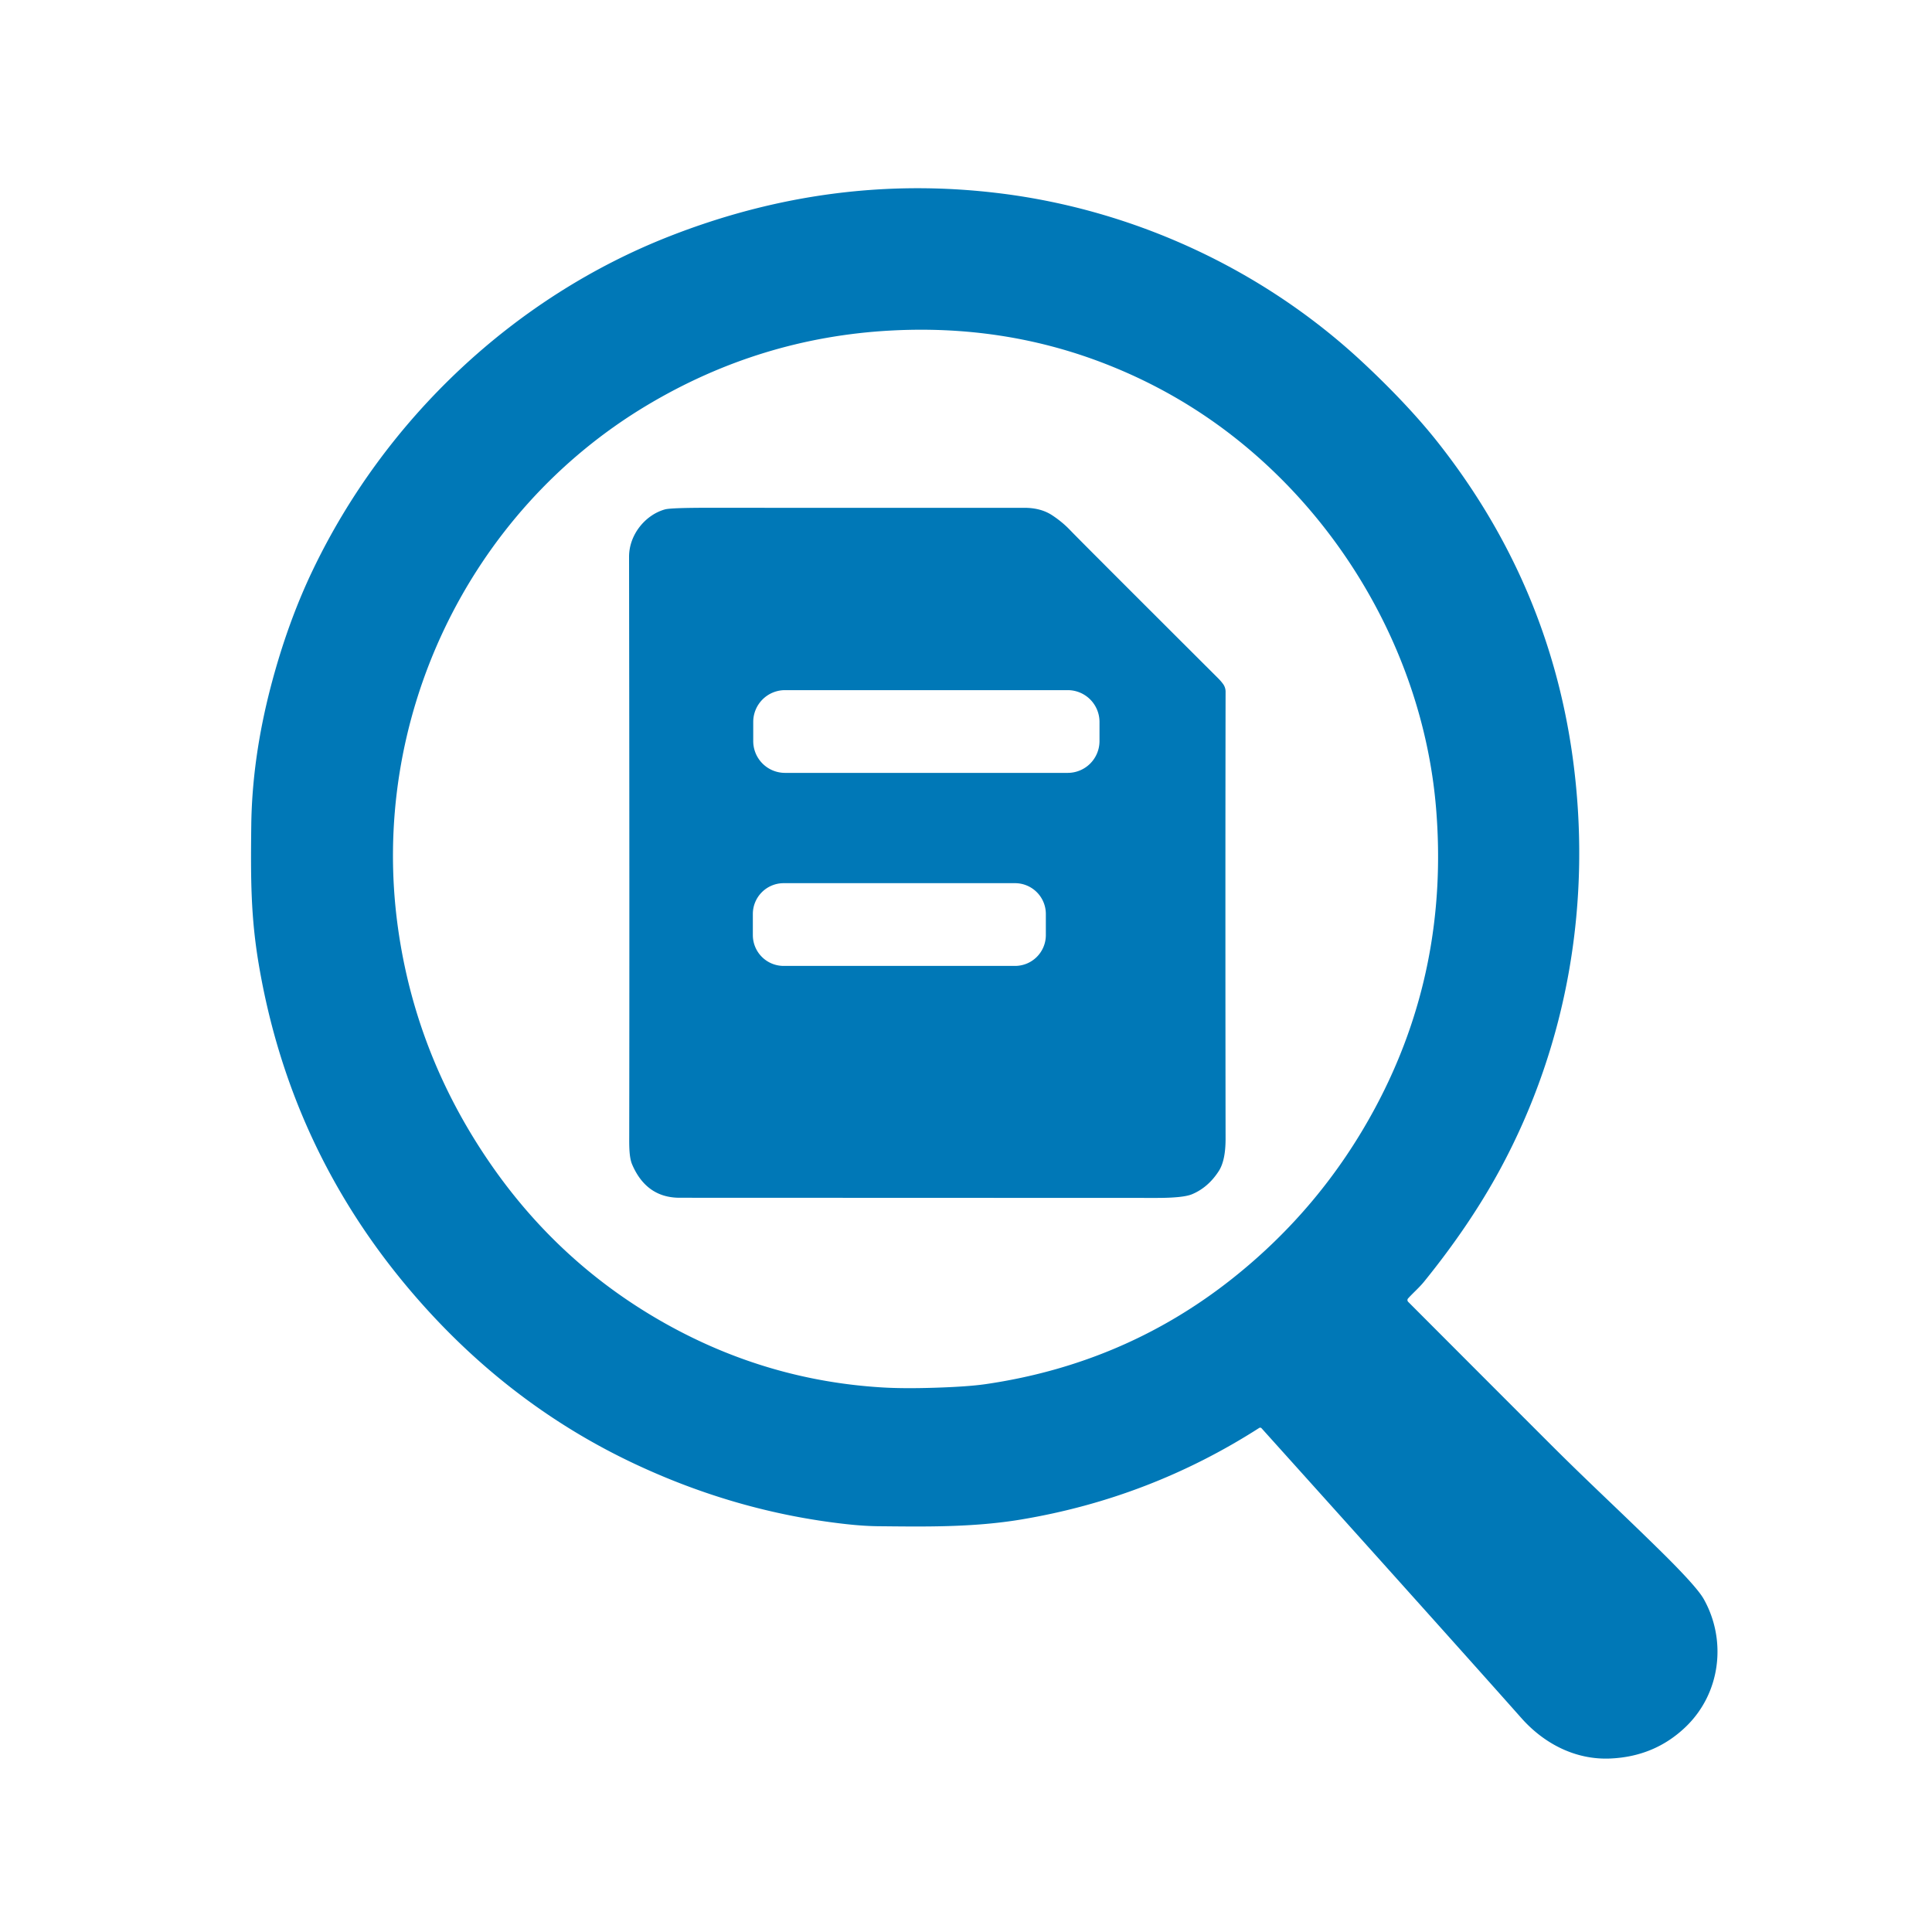<svg xmlns="http://www.w3.org/2000/svg" version="1.1" xmlns:xlink="http://www.w3.org/1999/xlink" xmlns:svgjs="http://svgjs.dev/svgjs" width="700" height="700"><svg xmlns="http://www.w3.org/2000/svg" version="1.1" viewBox="0.00 0.00 700.00 700.00">
<path fill="#0078b7" d="
  M 510.18 470.44
  A 0.90 0.89 43.8 0 0 510.21 471.68
  Q 544.19 505.73 562.32 523.84
  C 575.85 537.34 586.06 546.65 601.14 561.46
  Q 614.72 574.79 617.28 579.34
  C 625.68 594.24 623.50 613.49 610.71 625.73
  Q 599.44 636.51 583.25 637.15
  C 570.68 637.64 559.39 631.68 551.28 622.55
  Q 525.26 593.25 457.09 517.49
  A 0.67 0.66 52.8 0 0 456.23 517.37
  Q 416.61 542.76 370.01 550.54
  C 352.43 553.47 334.86 553.14 318.27 552.98
  Q 313.00 552.93 306.53 552.21
  Q 267.03 547.82 229.91 530.36
  Q 183.32 508.44 148.57 467.47
  Q 104.98 416.07 93.73 349.26
  C 90.85 332.12 90.81 318.41 91.04 299.00
  Q 91.34 274.73 98.10 248.82
  Q 104.12 225.76 113.33 206.54
  C 139.52 151.88 186.17 107.73 242.52 85.63
  Q 301.55 62.47 362.55 70.08
  C 410.93 76.11 457.33 97.49 493.27 130.85
  C 501.99 138.94 512.35 149.42 520.66 159.90
  Q 561.09 210.93 569.81 274.42
  C 576.89 326.06 568.17 378.06 543.56 423.58
  Q 532.66 443.75 516.05 464.27
  C 514.29 466.46 512.06 468.37 510.18 470.44
  Z
  M 144.18 336.09
  Q 150.52 381.72 176.90 420.49
  Q 202.42 458.02 241.60 479.83
  Q 278.16 500.18 319.58 502.69
  Q 327.26 503.16 338.42 502.81
  Q 350.78 502.43 357.24 501.48
  Q 407.52 494.11 446.36 463.36
  Q 478.77 437.70 498.27 401.36
  C 516.41 367.57 523.47 331.21 520.32 292.91
  C 516.59 247.59 495.44 204.36 463.36 172.67
  Q 435.32 144.97 398.67 131.13
  Q 362.78 117.58 322.63 119.77
  Q 275.52 122.34 234.63 146.72
  C 169.46 185.58 133.73 260.88 144.18 336.09
  Z"></path>
<path fill="#0078b7" d="
  M 443.12 247.79
  A 4.71 4.67 26.9 0 1 444.05 250.59
  Q 443.93 325.76 444.05 412.54
  Q 444.06 420.46 441.59 424.29
  Q 437.73 430.28 431.83 432.72
  Q 428.64 434.03 419.02 434.03
  Q 304.16 433.99 246.27 433.97
  Q 234.23 433.97 229.05 421.94
  C 227.90 419.26 227.97 415.01 227.98 411.44
  Q 228.10 330.01 227.92 201.75
  C 227.91 193.66 233.88 186.51 240.96 184.56
  Q 243.13 183.97 257.16 183.98
  Q 356.59 184.03 371.09 183.99
  Q 377.10 183.98 381.22 186.69
  Q 384.88 189.10 387.70 192.05
  Q 391.09 195.62 441.55 245.95
  Q 442.36 246.77 443.12 247.79
  Z
  M 398.37 261.57
  A 11.52 11.52 0.0 0 0 386.85 250.05
  L 284.43 250.05
  A 11.52 11.52 0.0 0 0 272.91 261.57
  L 272.91 268.51
  A 11.52 11.52 0.0 0 0 284.43 280.03
  L 386.85 280.03
  A 11.52 11.52 0.0 0 0 398.37 268.51
  L 398.37 261.57
  Z
  M 378.93 331.16
  A 11.17 11.17 0.0 0 0 367.76 319.99
  L 283.94 319.99
  A 11.17 11.17 0.0 0 0 272.77 331.16
  L 272.77 338.80
  A 11.17 11.17 0.0 0 0 283.94 349.97
  L 367.76 349.97
  A 11.17 11.17 0.0 0 0 378.93 338.80
  L 378.93 331.16
  Z"></path>
</svg><style>@media (prefers-color-scheme: light) { :root { filter: none; } }
@media (prefers-color-scheme: dark) { :root { filter: none; } }
</style></svg>